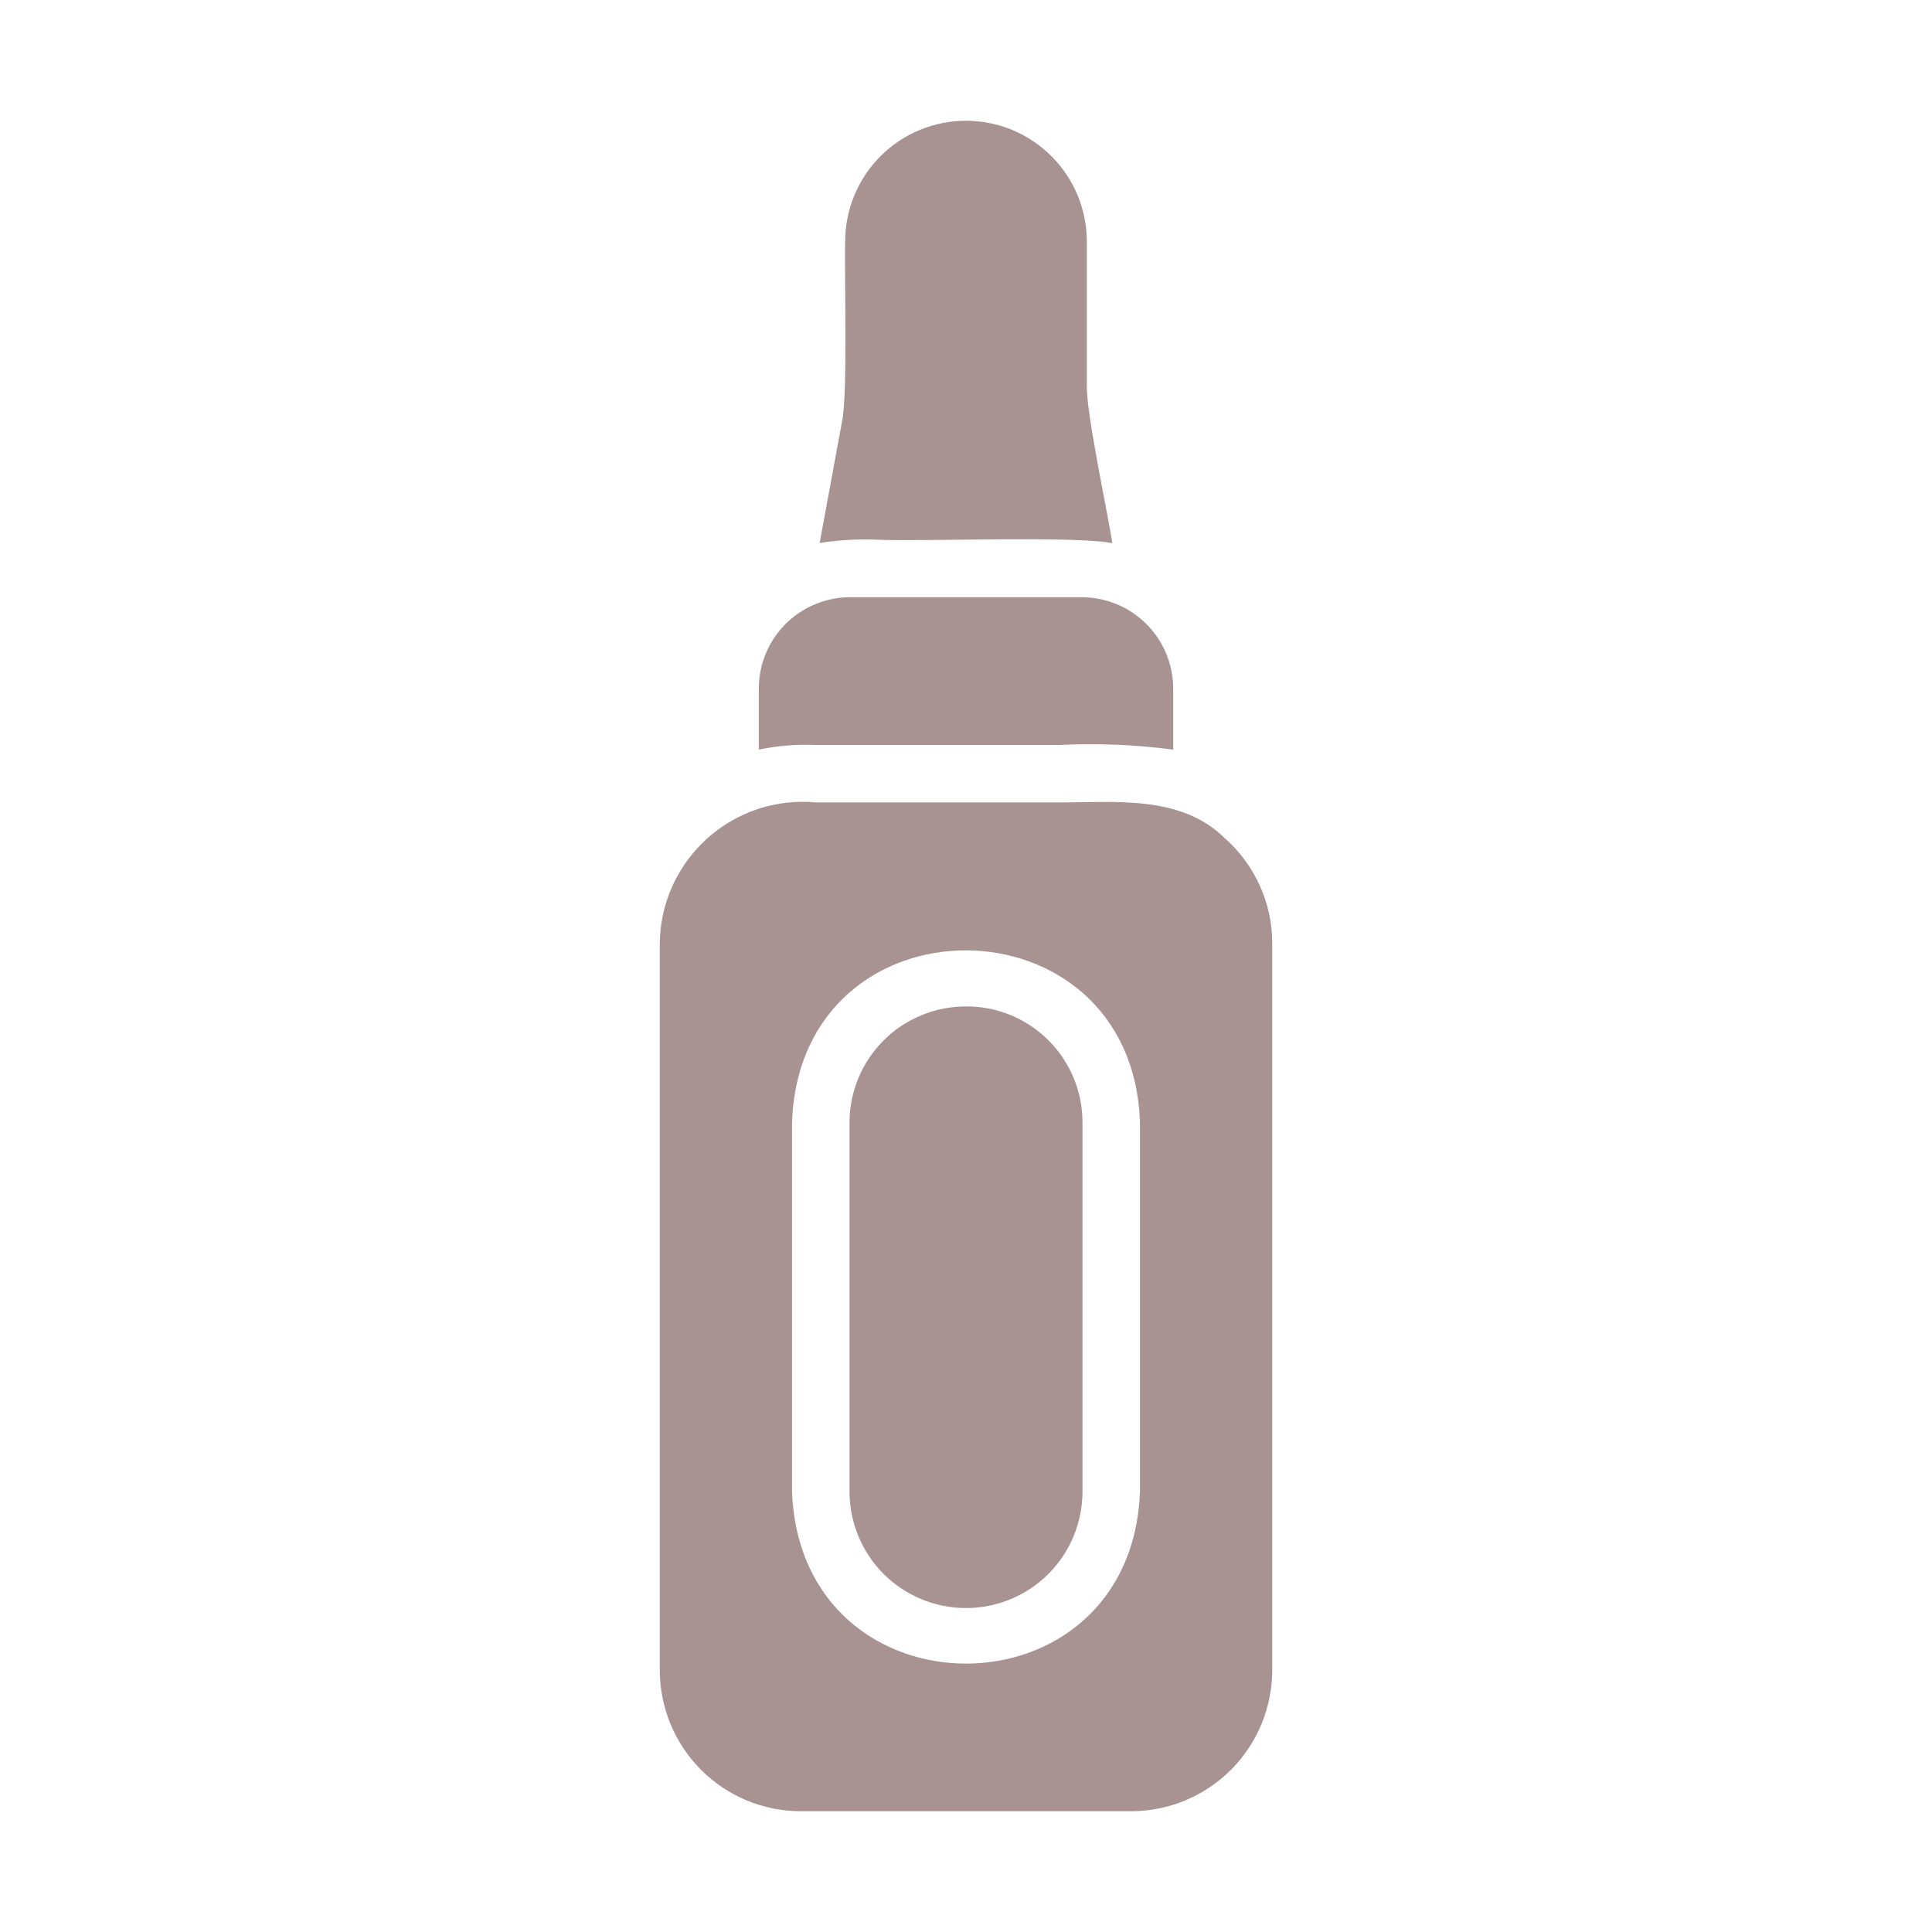 <?xml version="1.0" encoding="UTF-8"?>
<svg xmlns="http://www.w3.org/2000/svg" width="24" height="24" viewBox="0 0 24 24" fill="none">
  <path d="M10.912 6.705C11.422 6.728 13.371 6.654 13.818 6.748C13.766 6.392 13.485 5.106 13.501 4.766V3.001C13.501 2.603 13.343 2.221 13.061 1.94C12.78 1.658 12.398 1.5 12 1.5C11.602 1.5 11.22 1.658 10.938 1.94C10.657 2.221 10.499 2.603 10.499 3.001C10.487 3.366 10.533 4.905 10.46 5.237L10.182 6.745C10.423 6.707 10.668 6.694 10.912 6.705ZM15.212 10.41C14.663 9.871 13.855 9.97 13.148 9.968H10.139C9.894 9.945 9.647 9.973 9.413 10.05C9.18 10.128 8.965 10.253 8.782 10.418C8.6 10.583 8.453 10.784 8.352 11.008C8.251 11.233 8.198 11.476 8.196 11.722V20.746C8.196 21.21 8.38 21.656 8.708 21.985C9.036 22.314 9.482 22.499 9.946 22.5H14.053C14.518 22.499 14.963 22.314 15.292 21.985C15.62 21.656 15.804 21.21 15.804 20.746V11.722C15.805 11.474 15.752 11.228 15.65 11.002C15.548 10.776 15.399 10.574 15.212 10.41ZM14.161 18.528C14.056 21.378 9.945 21.379 9.839 18.528V13.94C9.942 11.084 14.063 11.105 14.161 13.94V18.528ZM10.139 9.255H13.148C13.624 9.231 14.102 9.25 14.574 9.312V8.556C14.574 8.255 14.455 7.966 14.242 7.753C14.03 7.54 13.741 7.42 13.44 7.419H10.56C10.411 7.419 10.263 7.448 10.126 7.506C9.988 7.563 9.863 7.647 9.758 7.752C9.652 7.858 9.569 7.983 9.512 8.121C9.455 8.259 9.426 8.407 9.426 8.556V9.312C9.661 9.263 9.9 9.244 10.139 9.255L10.139 9.255Z" fill="#A89392"></path>
  <path d="M12.011 12.502C11.821 12.501 11.632 12.536 11.456 12.608C11.279 12.679 11.118 12.784 10.983 12.918C10.848 13.052 10.74 13.21 10.666 13.386C10.592 13.561 10.553 13.749 10.553 13.94V18.528C10.553 18.912 10.705 19.28 10.976 19.552C11.248 19.823 11.616 19.976 12 19.976C12.384 19.976 12.752 19.823 13.024 19.552C13.295 19.28 13.447 18.912 13.447 18.528V13.94C13.447 13.559 13.295 13.194 13.026 12.925C12.757 12.655 12.392 12.503 12.011 12.502Z" fill="#A89392"></path>
</svg>
